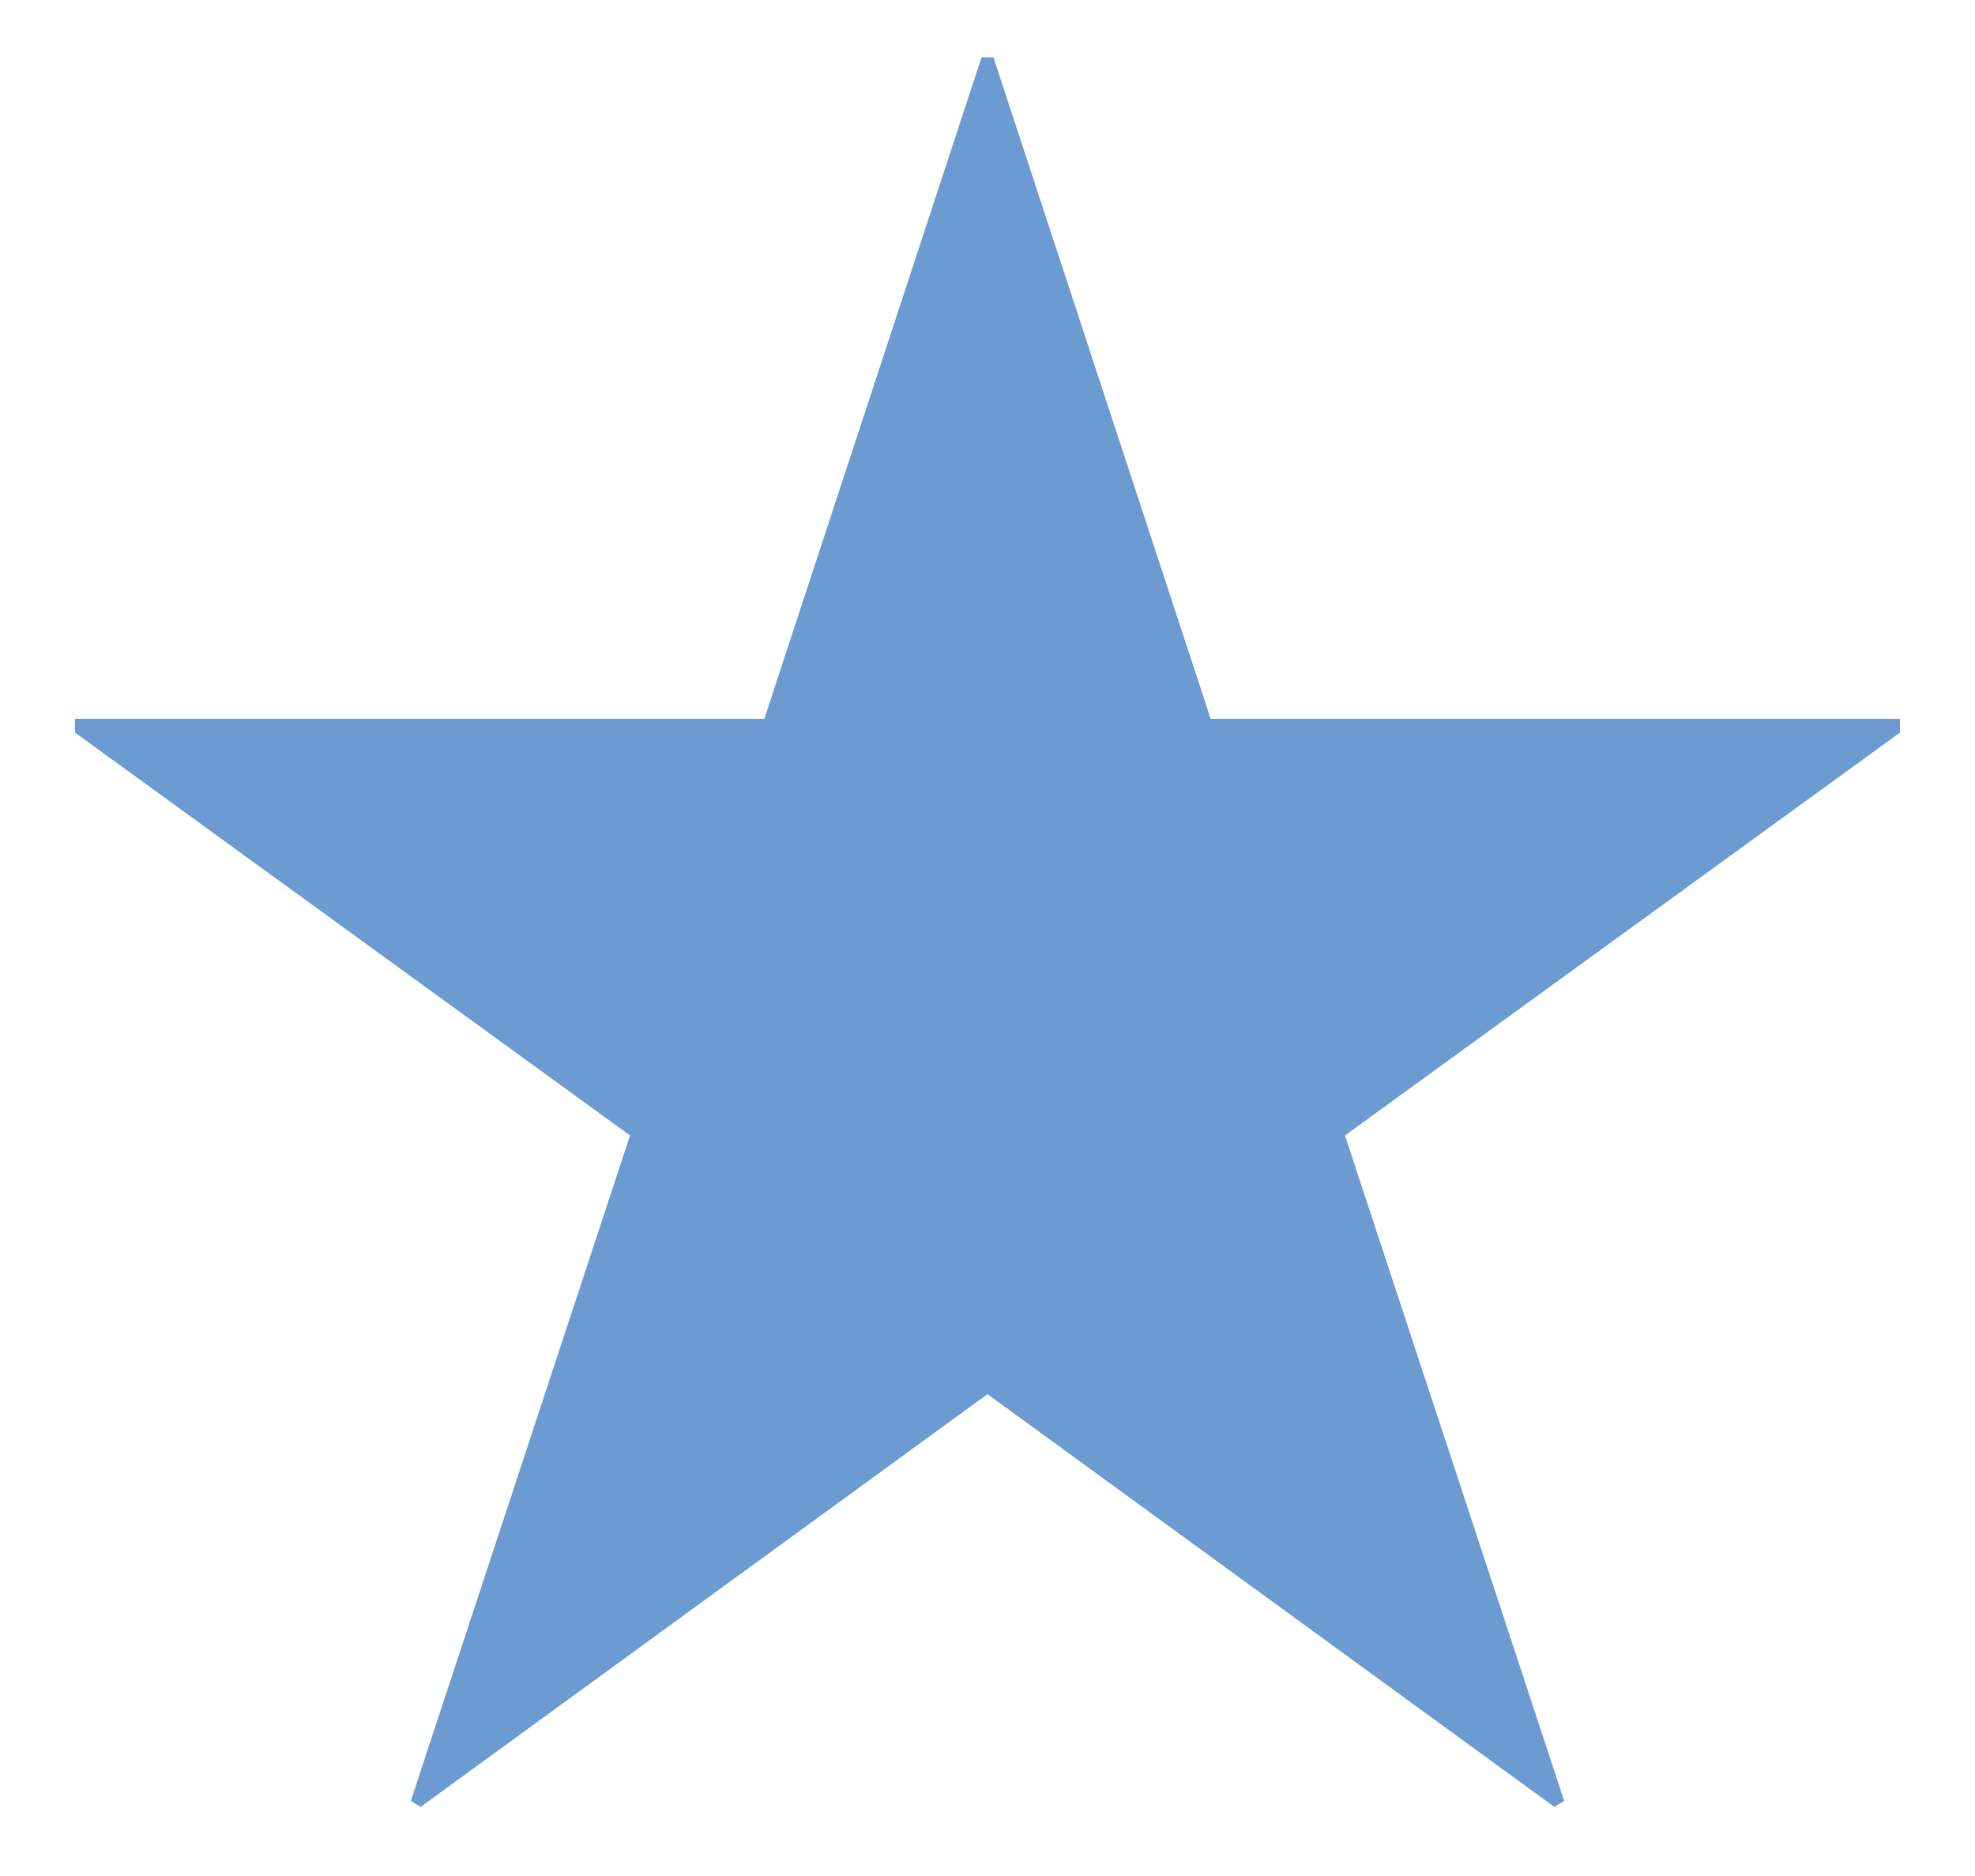 <svg width="20" height="19" viewBox="0 0 20 19" fill="none" xmlns="http://www.w3.org/2000/svg">
<path d="M19.24 7.28V7.42L13.62 11.5L15.84 18.24L15.74 18.3L10 14.12L4.26 18.3L4.16 18.24L6.38 11.5L0.76 7.42V7.28H7.74L9.94 0.58H10.06L12.26 7.28H19.24Z" fill="#6C9BD2"/>
</svg>
